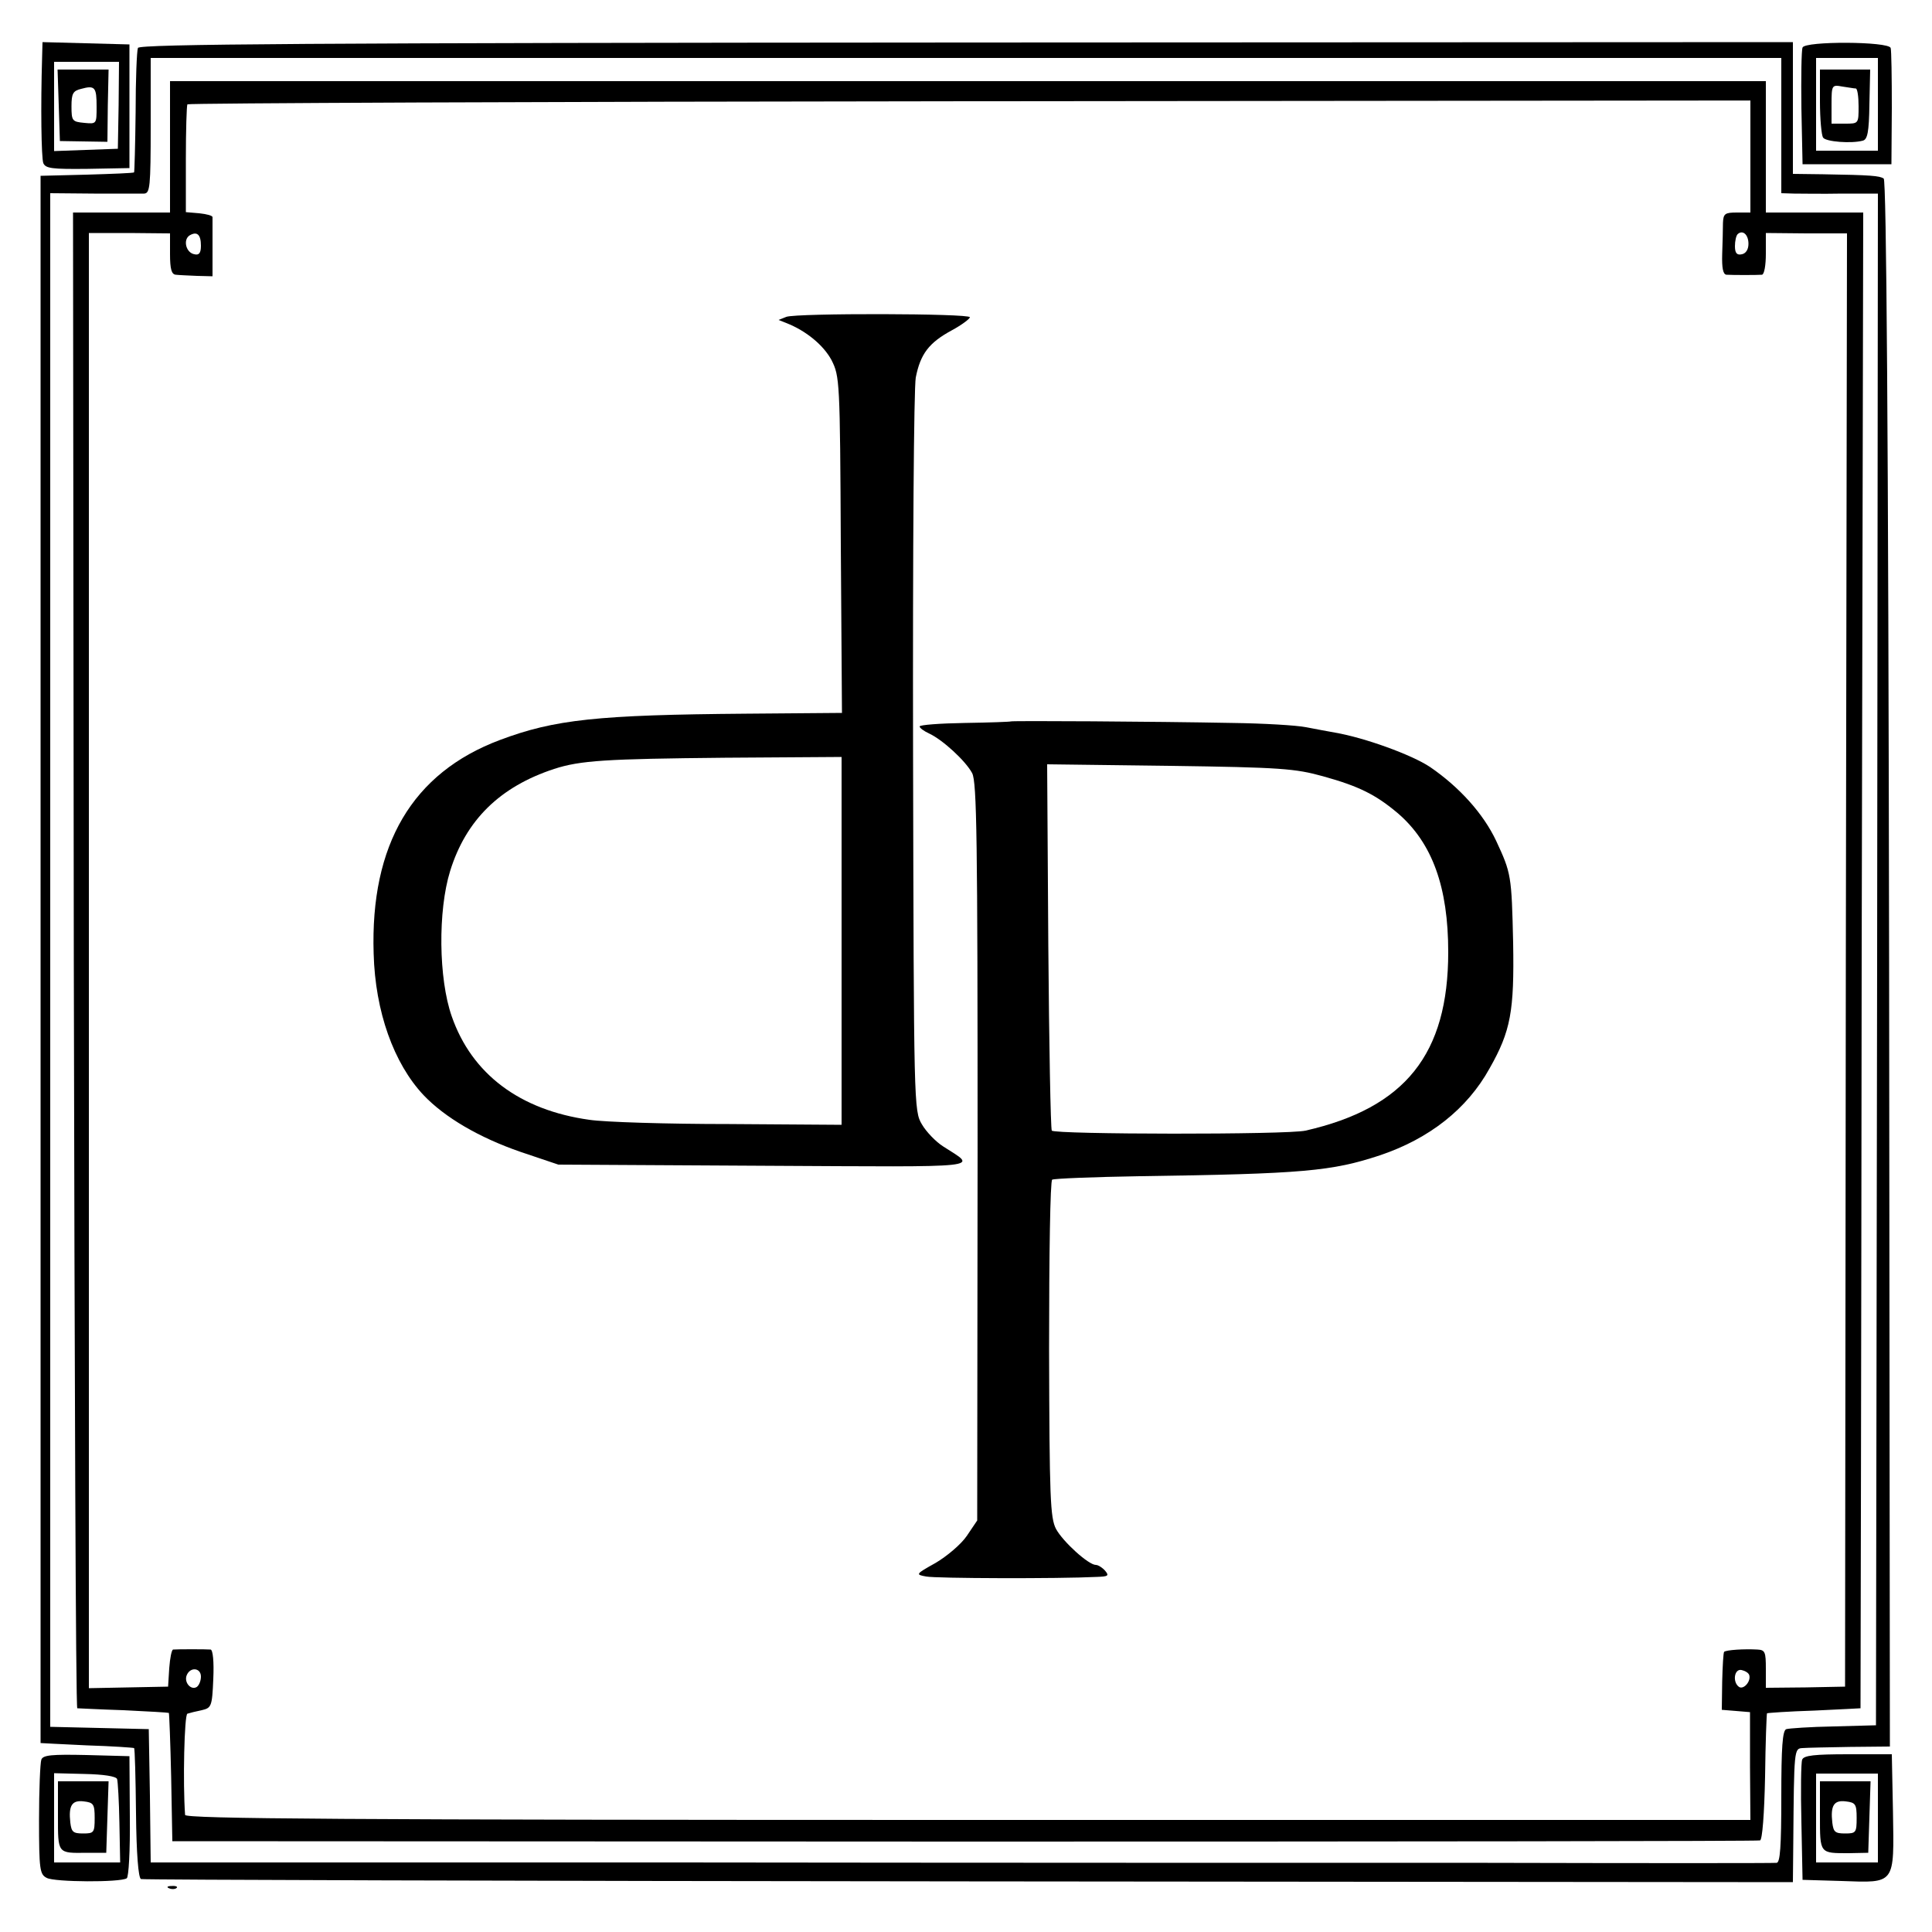 <svg version="1" xmlns="http://www.w3.org/2000/svg" width="666.667" height="666.667" viewBox="0 0 500 500"><path d="M10.9 14.7c-.4 13.1-.2 26 .3 27.5.6 1.4 2.2 1.6 11.5 1.5l10.8-.2v-32l-11.2-.3-11.3-.3-.1 3.8zm19.8 12.5l-.2 11.3-8.3.3-8.2.3V16h16.8l-.1 11.2z"/><path d="M15.2 27.2l.3 9.3 6.1.1 6.2.1.1-9.4.2-9.3H14.9l.3 9.2zm9.8.4c0 4.5 0 4.5-3.2 4.2-3.1-.3-3.3-.5-3.3-4.3 0-3.3.4-4 2.5-4.5 3.6-1 4-.4 4 4.6z"/><path d="M35.7 12.4c-.3.7-.6 8.2-.6 16.6-.1 8.5-.3 15.5-.4 15.6-.1.2-5.6.4-12.2.6l-12 .3v405.6s5.4.3 12 .6c6.6.2 12.1.6 12.2.7.2.1.4 7.7.5 16.9.1 10.3.6 16.8 1.3 17 .5.2 97 .5 214.3.6l213.2.2.1-10.3c.2-24.1.2-24.3 2.4-24.4 1.1-.1 6.6-.2 12.3-.3l10.3-.1-.2-202.6c-.2-138.2-.7-202.8-1.4-203.2-1.1-.7-3.2-.9-15.7-1.1L464 45V10.9l-213.9.1c-169.7.1-214 .4-214.4 1.4zM461 32.5V50l3.3.1c1.7 0 7.4.1 12.5 0h9.2l-.2 198.2-.3 198.2-11 .3c-6 .1-11.6.5-12.2.7-1 .3-1.3 4.7-1.3 17.5 0 12.9-.3 17-1.2 17.1-.7.1-34.4.1-74.8 0-40.4 0-134.8 0-209.7-.1H39l-.2-17.2-.3-17.3-12.7-.3-12.8-.3V50l11.3.1h13c1.5-.1 1.7-1.6 1.7-17.6V15h422v17.5z"/><path d="M44 38v17H18.9l.2 193.5c.2 106.4.5 193.5.9 193.6.3 0 5.7.3 12 .5 6.3.3 11.5.6 11.7.7.1.2.4 7.7.6 16.7l.3 16.5 205 .1c112.7 0 205.4-.1 205.9-.3.6-.2 1.1-6.9 1.3-16.5.1-8.9.4-16.3.5-16.4.1-.1 5.6-.5 12.2-.7 6.6-.3 12-.6 12-.6 0-.1.2-87.2.3-193.6l.4-193.5H457V21H44v17zm409 2.5V55h-3.5c-3.1 0-3.5.3-3.6 2.7 0 1.6-.1 5.2-.2 8.1-.1 3.5.2 5.2 1.1 5.3 1.6.1 7.9.1 9.2 0 .6-.1 1-2.5 1-5.4v-5.4l10.5.1H478l-.3 188-.2 188.1-10.2.2-10.3.1v-4.9c0-4.4-.2-4.9-2.2-5-3.4-.2-8.1.1-8.6.6-.2.2-.4 3.7-.5 7.7l-.1 7.3 3.7.3 3.6.3v14l.1 13.9H250.5c-161.3 0-202.5-.3-202.6-1.3-.6-8.2-.2-26 .6-26.2.6-.2 2.2-.6 3.7-.9 2.5-.6 2.7-.9 3-8.1.2-4.5-.1-7.5-.7-7.6-1.1-.1-8.6-.1-9.7 0-.4.1-.8 2.2-1 4.8l-.3 4.8-10.2.2-10.3.2V60.3h10.5l10.5.1v5.3c0 4 .4 5.3 1.5 5.4.8.1 3.3.2 5.5.3l4 .1v-7.3-8c0-.4-1.5-.8-3.4-1l-3.5-.3V41.2c0-7.5.2-13.9.4-14.2.2-.3 91.3-.7 202.4-.8L453 26v14.5zM52 63.6c0 1.9-.5 2.5-1.7 2.2-2.2-.4-3-3.8-1.2-4.9 1.9-1.1 2.9-.2 2.9 2.7zm400.5-.5c0 1.5-.7 2.5-1.7 2.7-1.3.3-1.8-.3-1.8-2.1 0-1.3.3-2.7.7-3.1 1.3-1.2 2.8.1 2.8 2.5zM52 433.9c0 1.1-.5 2.3-1.1 2.7-1.5.9-3.3-1.2-2.6-3 .9-2.3 3.7-2 3.7.3zm400.7-.4c.5 1.6-1.4 3.8-2.6 3.1-1.8-1.2-1.3-4.8.6-4.4.9.2 1.8.7 2 1.3z"/><path d="M203.5 82l-2 .8 2 .8c5.1 2 9.6 5.7 11.7 9.6 2.1 4.2 2.2 5.2 2.4 47.8l.3 43.5-24.7.2c-38.6.3-49.7 1.5-63.8 6.8-22.7 8.5-33.6 27.1-32.7 55.3.4 15 5.2 28.4 12.9 36.6 5.5 5.8 14.4 11 25.1 14.7l9.8 3.3 53.5.3c58.4.3 54.9.7 46.1-5-1.9-1.2-4.4-3.8-5.5-5.7-2.1-3.5-2.1-4.7-2.3-96-.1-53 .2-94.5.7-97.3 1.2-6.1 3.4-9 9.3-12.2 2.6-1.4 4.7-3 4.7-3.4 0-1-44.8-1.1-47.5-.1zm14.3 161.5v47.6l-29.1-.2c-16.1 0-32.3-.5-36.2-1.1-17.9-2.5-30.4-11.8-35.6-26.8-3.4-9.7-3.6-27.3-.4-37.6 4.1-13.2 12.9-21.8 26.9-26.4 6.8-2.2 13.3-2.6 44.2-2.9l30.2-.2v47.6z"/><path d="M261.6 186.7c-.1.1-5.4.3-11.9.4-6.4.1-11.7.5-11.7.9s1.1 1.2 2.4 1.8c3.5 1.6 9.5 7.1 11.2 10.3 1.2 2.4 1.4 16.8 1.4 98.1l-.1 95.3-2.7 4c-1.5 2.2-5.2 5.3-8.1 7-5.2 2.9-5.2 3-2.4 3.5 2.4.5 34.1.6 44.2.1 2.9-.1 3.2-.3 2.1-1.6-.7-.8-1.8-1.5-2.4-1.5-1.9 0-8.5-6-10.3-9.3-1.5-2.9-1.7-7.9-1.8-46.5 0-24.7.3-43.6.8-43.9.5-.3 10.7-.7 22.6-.9 42.4-.6 49.8-1.3 62.2-5.4 12.8-4.3 22.6-12 28.4-22.5 5.5-9.7 6.4-14.8 6.1-32.5-.4-17.5-.5-18-4.4-26.4-3.3-7-9.5-13.9-17.1-19.1-4.8-3.2-17-7.6-24.6-8.9-1.6-.3-5-.9-7.5-1.4-2.5-.5-11.1-1-19-1.1-20.7-.4-57.1-.6-57.4-.4zm80.8 14.2c9.4 2.6 13.7 4.8 19.4 9.6 8.9 7.7 13 19.1 13 35.9 0 26.4-11.1 40.3-36.9 46.2-4.7 1.1-65 1-65.7 0-.3-.6-.7-22.2-.9-48l-.3-46.8 31.8.4c28.7.4 32.4.7 39.6 2.7zM466.5 12.3c-.3.7-.4 7.8-.3 15.7l.3 14.5h23l.1-14.5c0-8-.1-15-.3-15.6-.6-1.7-22.2-1.8-22.8-.1zM486 27v12h-16V15h16v12z"/><path d="M471 26.2c0 4.6.4 8.8.8 9.4.7 1.1 7.4 1.6 10.3.8 1.2-.3 1.6-2.2 1.7-9.4l.2-9h-13v8.2zm9.3-3.3c.4.1.7 2.1.7 4.6 0 4.5 0 4.5-3.5 4.5H474v-5c0-5 .1-5.1 2.8-4.6 1.5.2 3 .5 3.5.5zM10.7 455.4c-.3.8-.6 7.8-.6 15.5 0 13 .2 14.2 2 15.1 2 1.1 19 1.2 20.7.1.5-.3.9-7.1.8-16.1l-.1-15.5-11.1-.3c-9-.2-11.3 0-11.7 1.2zm19.6 5c.2.6.5 5.7.6 11.3l.2 10.3H14v-23.1l7.9.2c4.9.1 8.1.6 8.4 1.3z"/><path d="M15 469.9c0 9.9-.2 9.7 7.5 9.6h5l.3-9.3.3-9.2H15v8.9zm9.5.6c0 3.8-.2 4-3 4-2.6 0-3-.4-3.3-2.8-.5-4.4.4-5.9 3.5-5.5 2.5.3 2.8.7 2.8 4.3zM466.4 455.4c-.3.7-.4 8-.2 16.2l.3 14.9 10.1.3c14 .5 13.6 1 13.3-17.9l-.3-14.9h-11.3c-8.7 0-11.5.3-11.9 1.4zm19.6 15.1V482h-16v-23h16v11.5z"/><path d="M471 469.9c0 9.9-.1 9.7 7.5 9.7l5-.1.3-9.3.3-9.2H471v8.9zm9.5.6c0 3.8-.2 4-3 4-2.6 0-3-.4-3.3-2.8-.5-4.4.4-5.9 3.5-5.5 2.5.3 2.8.7 2.8 4.3zM43.8 488.7c.7.3 1.6.2 1.9-.1.4-.3-.2-.6-1.3-.5-1.1 0-1.4.3-.6.6z"/></svg>